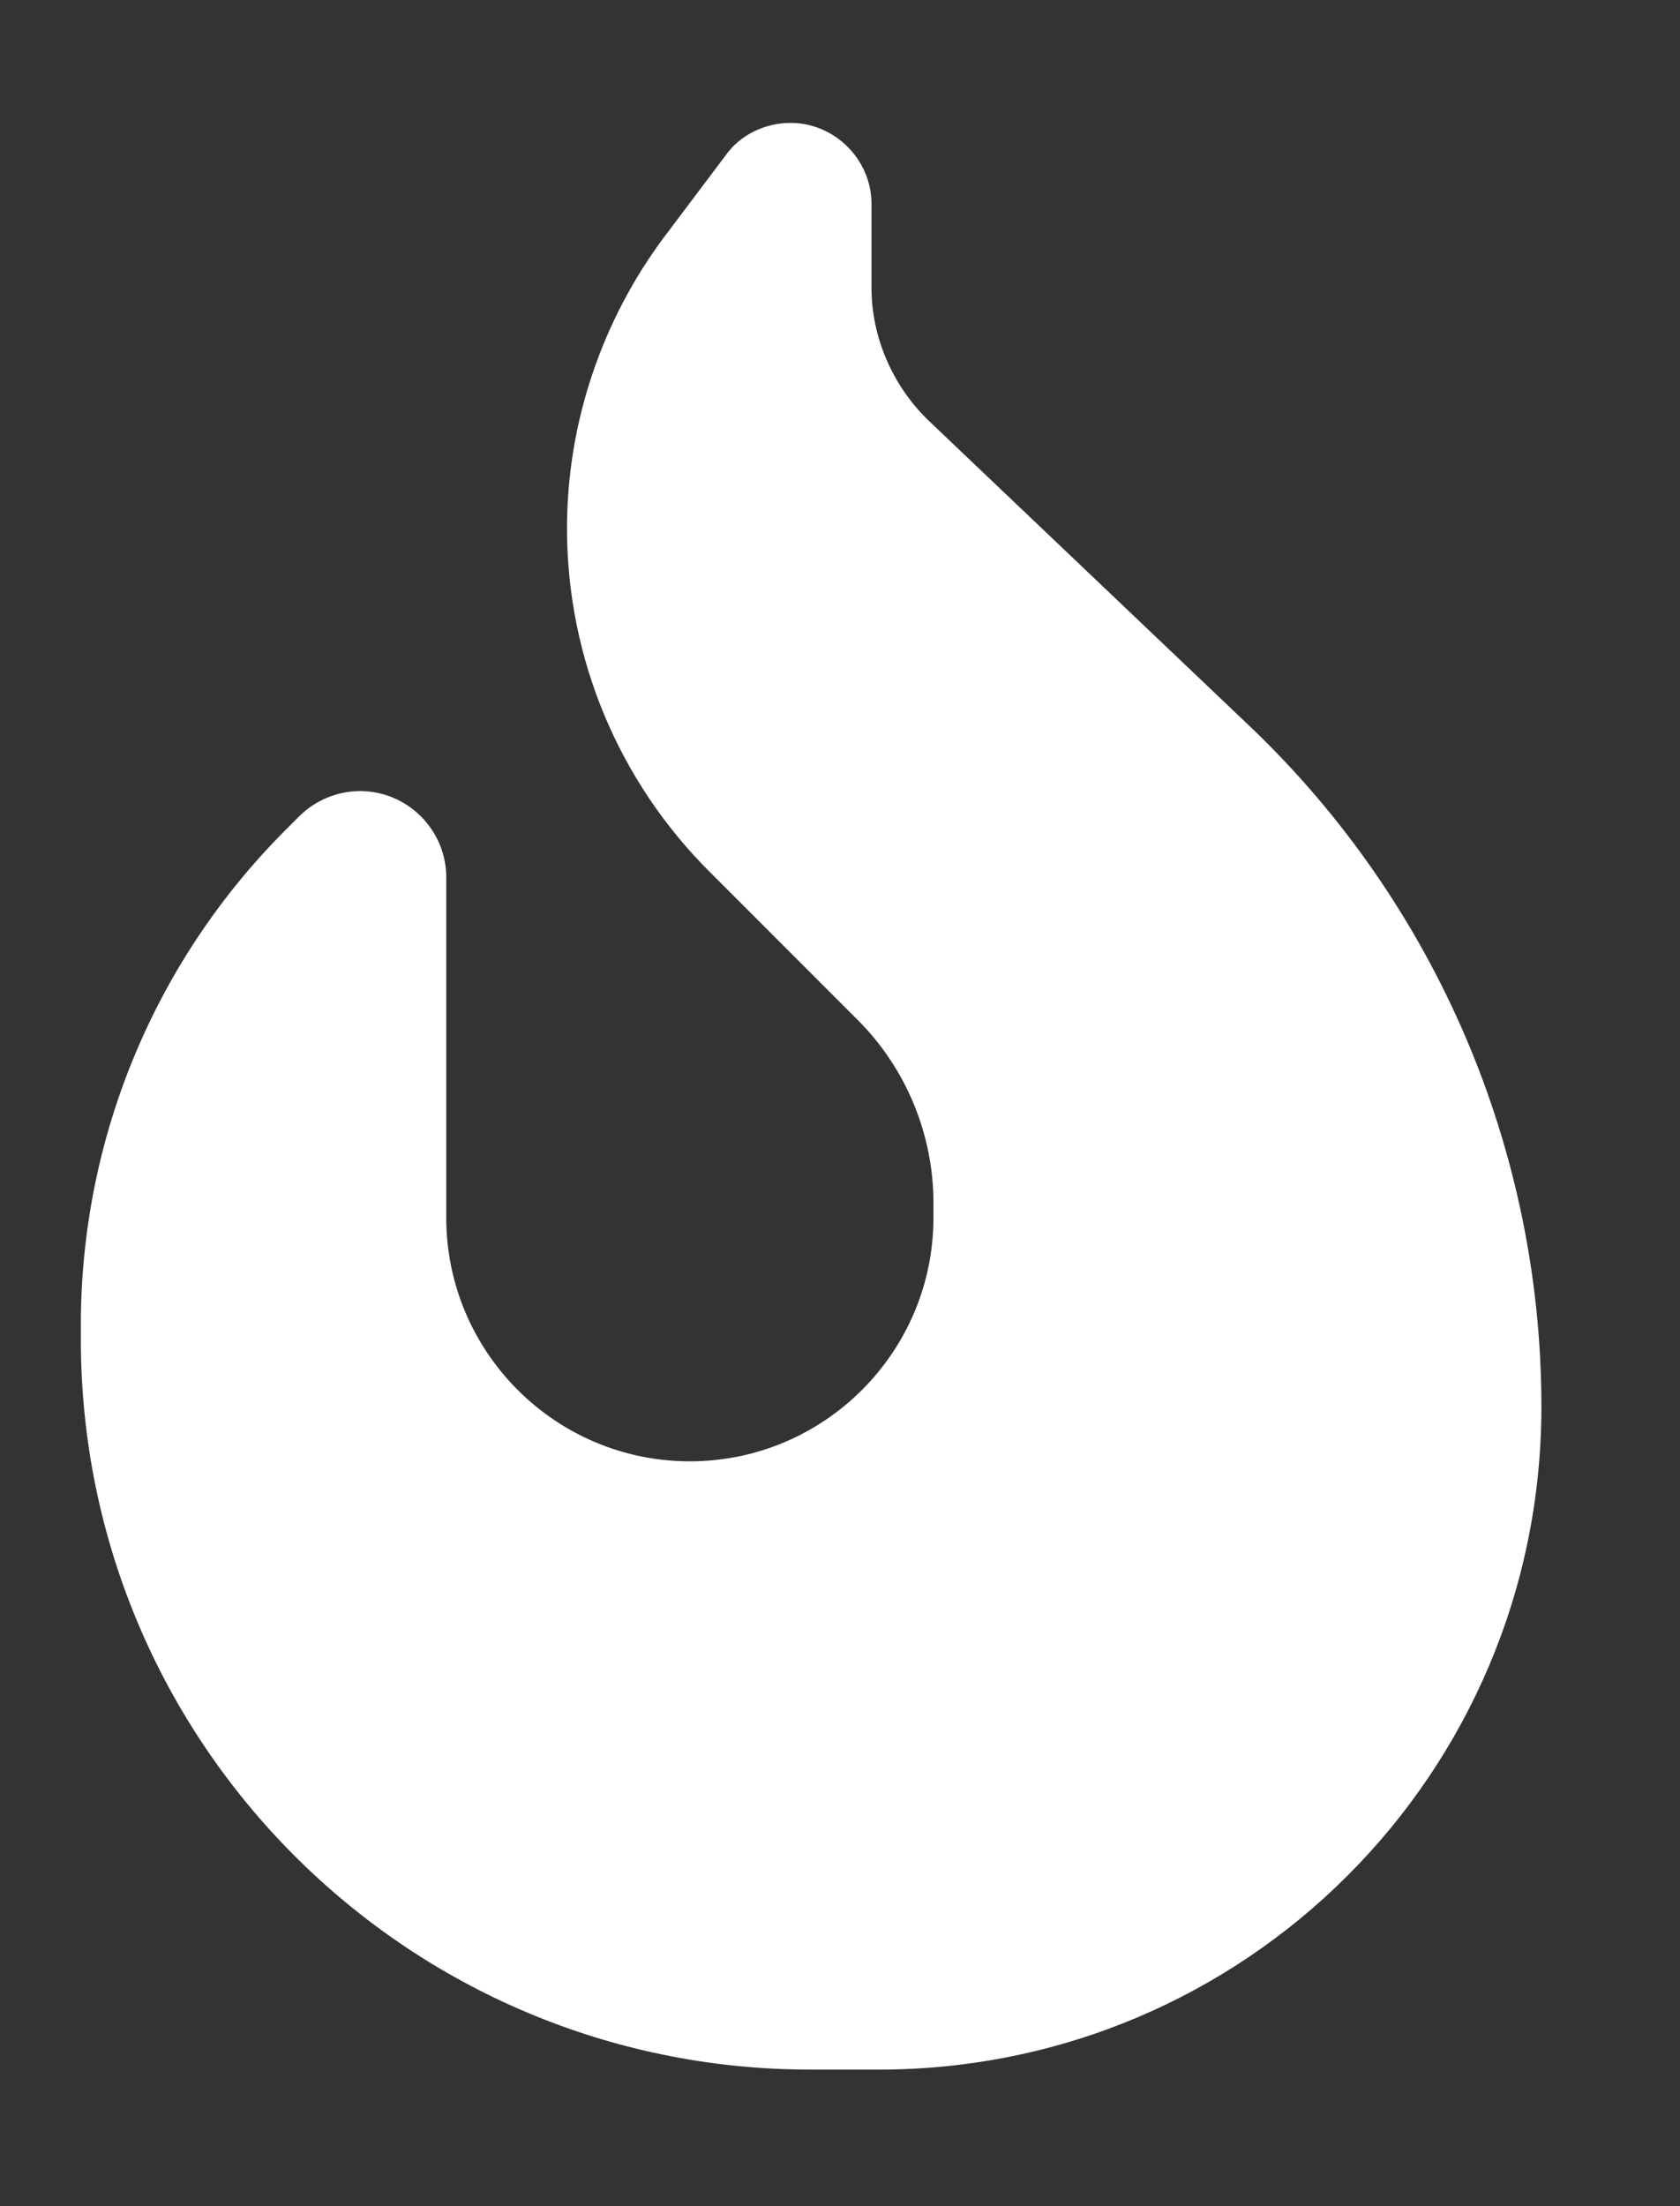 <?xml version="1.0" encoding="utf-8"?>
<!-- Generator: Adobe Illustrator 25.4.1, SVG Export Plug-In . SVG Version: 6.00 Build 0)  -->
<svg version="1.1" id="Capa_1" xmlns="http://www.w3.org/2000/svg" xmlns:xlink="http://www.w3.org/1999/xlink" x="0px" y="0px"
	 viewBox="0 0 16 21" style="enable-background:new 0 0 16 21;" xml:space="preserve">
<rect x="0" y="0" width="16" height="21" fill="#333333" stroke="none"/>
<path class="st0" fill="#ffffff" d="M6.33,2.25l0.58-0.77c0.14-0.2,0.38-0.31,0.62-0.31c0.42,0,0.77,0.35,0.77,0.77v0.8c0,0.47,0.2,0.93,0.54,1.26
	l3.07,2.92c1.77,1.69,2.77,4.03,2.77,6.47c0,3.49-2.82,6.31-6.31,6.31H7.72c-3.84,0-6.95-3.11-6.95-6.95v-0.14
	c0-1.77,0.7-3.46,1.95-4.71l0.13-0.13C3,7.62,3.21,7.53,3.43,7.53c0.45,0,0.82,0.37,0.82,0.82v3.24c0,1.28,1.04,2.32,2.32,2.32
	s2.32-1.04,2.32-2.32v-0.14c0-0.65-0.26-1.28-0.72-1.74l-1.4-1.4C5.89,7.44,5.4,6.26,5.4,5.03C5.4,4.03,5.73,3.05,6.33,2.25z"/>
</svg>
